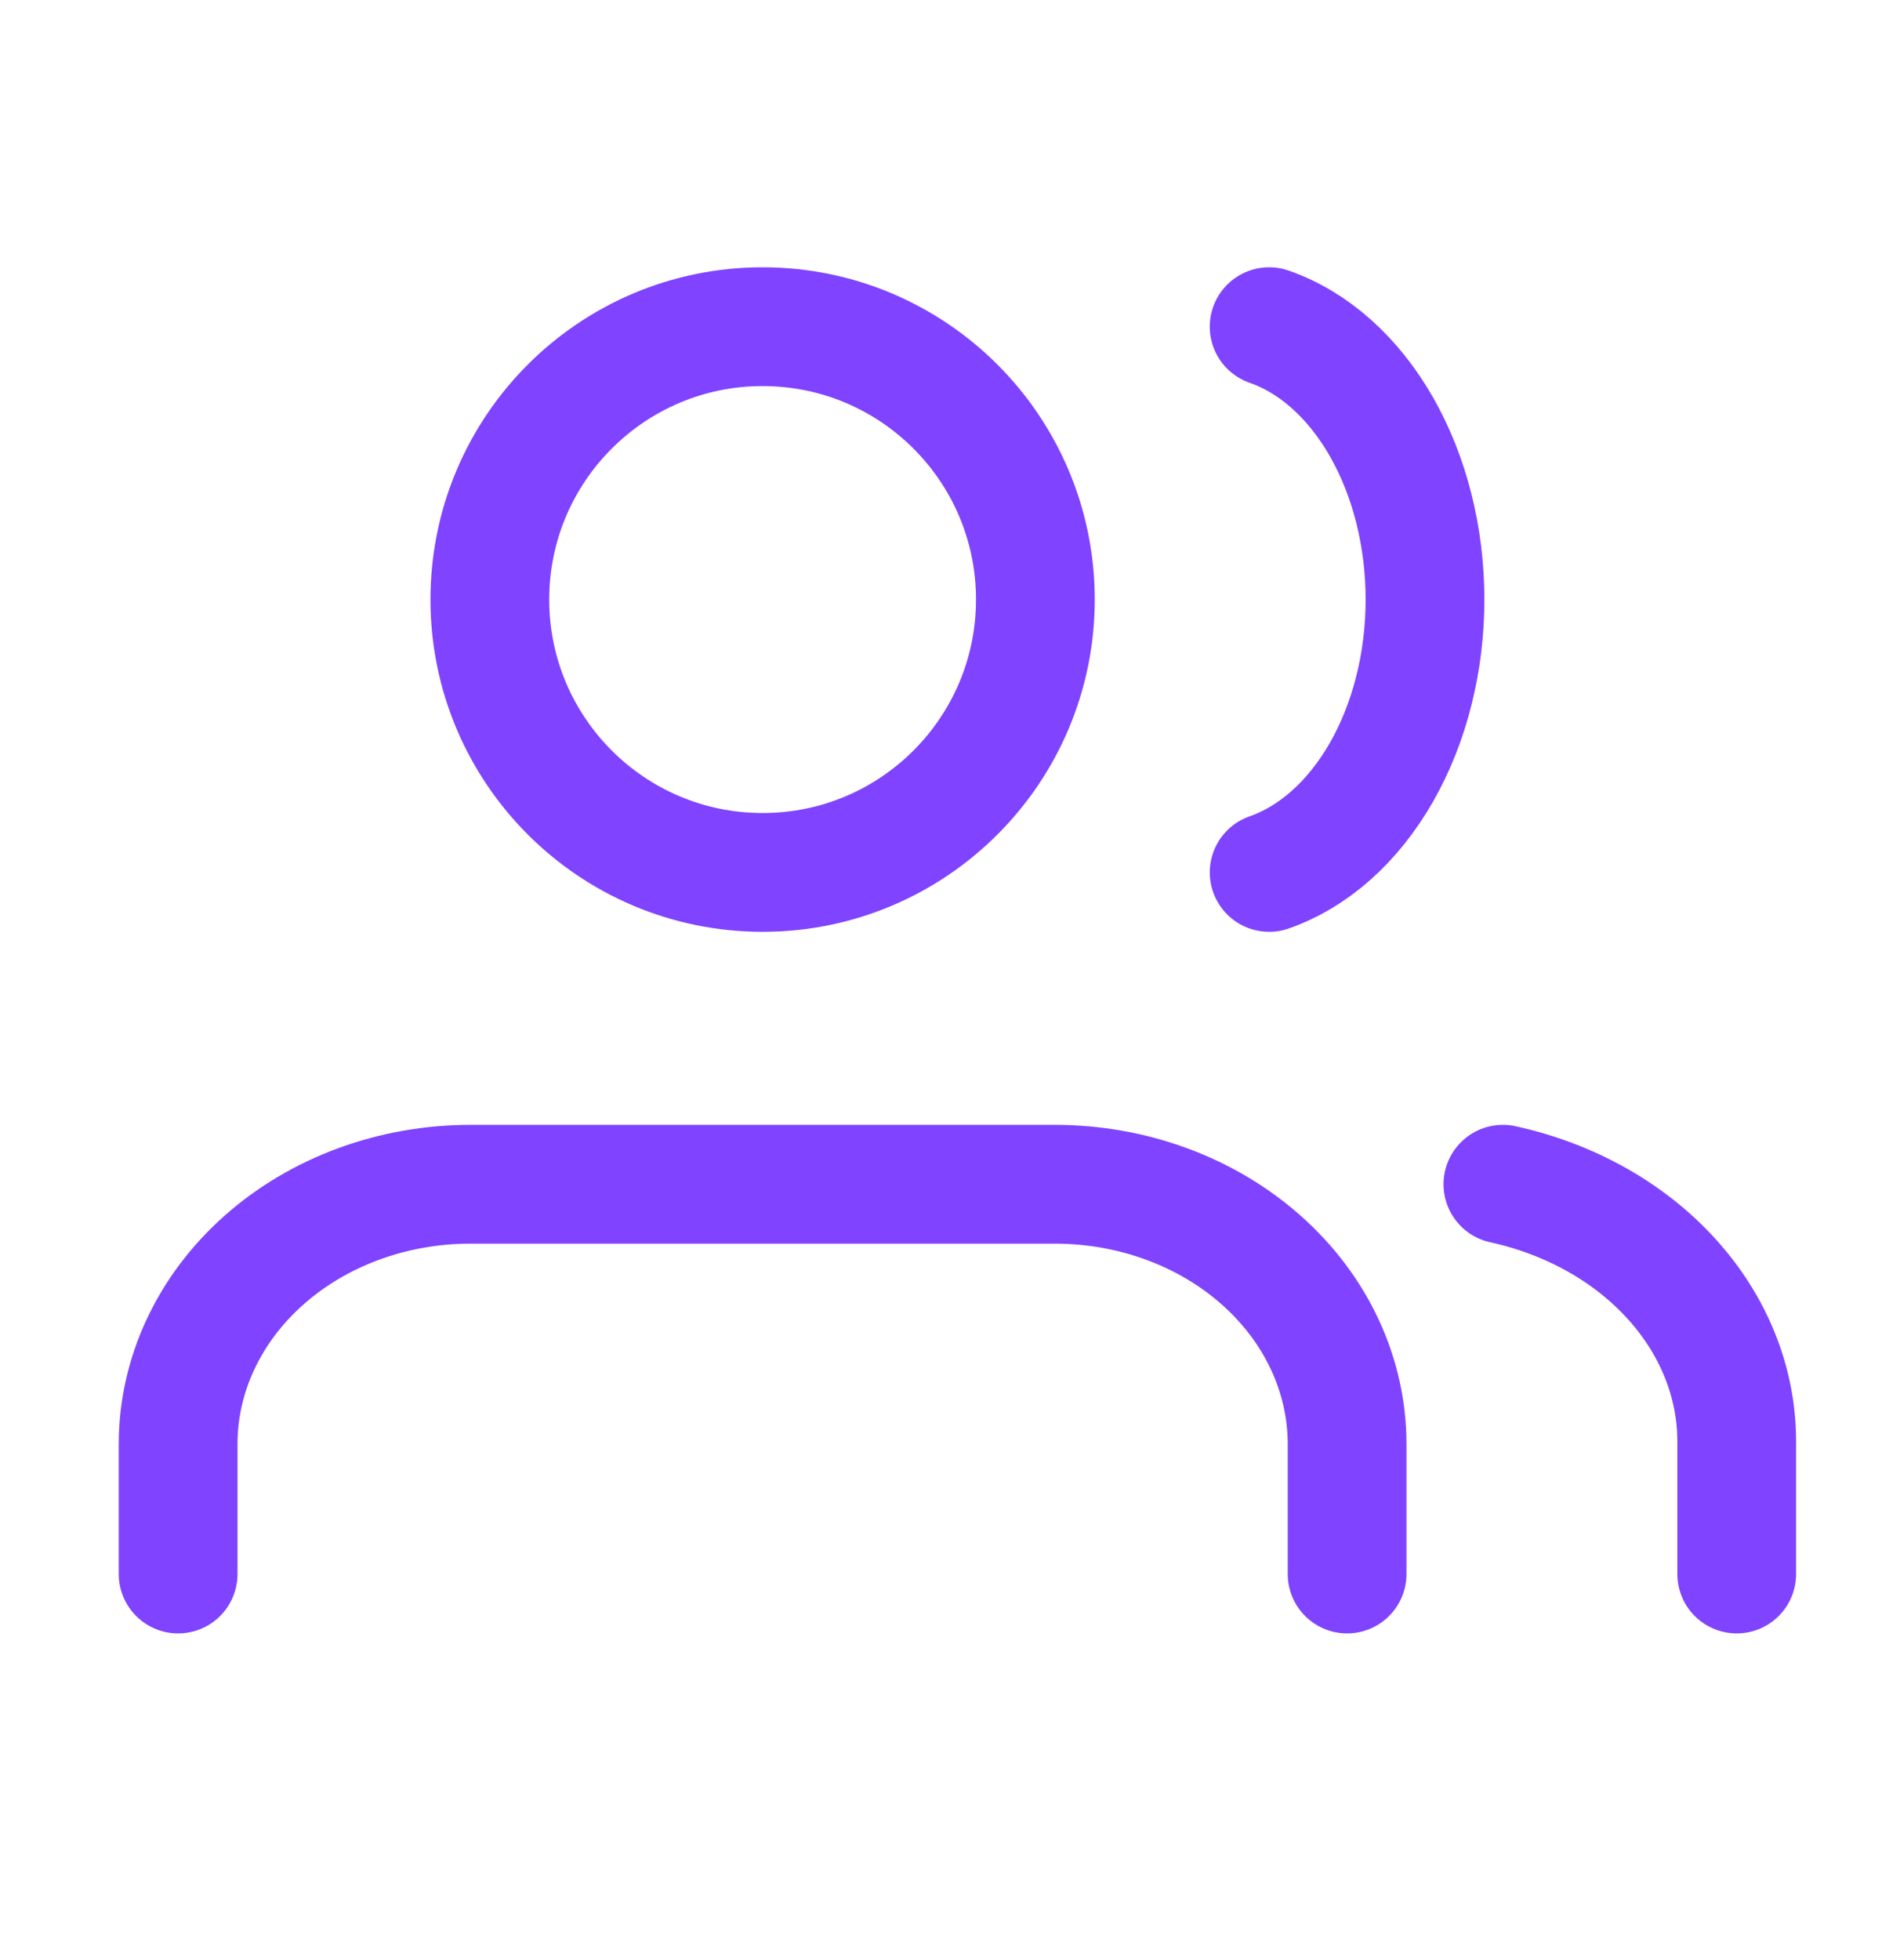 <?xml version="1.0" encoding="UTF-8"?> <svg xmlns="http://www.w3.org/2000/svg" width="32" height="33" viewBox="0 0 32 33" fill="none"><path d="M22.688 26.5V24.312C22.688 23.152 22.169 22.039 21.246 21.219C20.323 20.398 19.071 19.938 17.766 19.938H7.922C6.617 19.938 5.365 20.398 4.442 21.219C3.519 22.039 3 23.152 3 24.312V26.5" stroke="#8043FF" stroke-width="2" stroke-linecap="round" stroke-linejoin="round"></path><path d="M12.844 14.688C15.381 14.688 17.438 12.631 17.438 10.094C17.438 7.557 15.381 5.5 12.844 5.5C10.307 5.5 8.25 7.557 8.25 10.094C8.25 12.631 10.307 14.688 12.844 14.688Z" stroke="#8043FF" stroke-width="2" stroke-linecap="round" stroke-linejoin="round"></path><path d="M29.25 26.5V24.264C29.249 23.273 28.862 22.311 28.149 21.528C27.437 20.744 26.439 20.185 25.312 19.938" stroke="#8043FF" stroke-width="2" stroke-linecap="round" stroke-linejoin="round"></path><path d="M21.375 5.5C22.126 5.761 22.791 6.354 23.267 7.186C23.742 8.018 24 9.041 24 10.094C24 11.147 23.742 12.17 23.267 13.001C22.791 13.833 22.126 14.426 21.375 14.688" stroke="#8043FF" stroke-width="2" stroke-linecap="round" stroke-linejoin="round"></path></svg> 